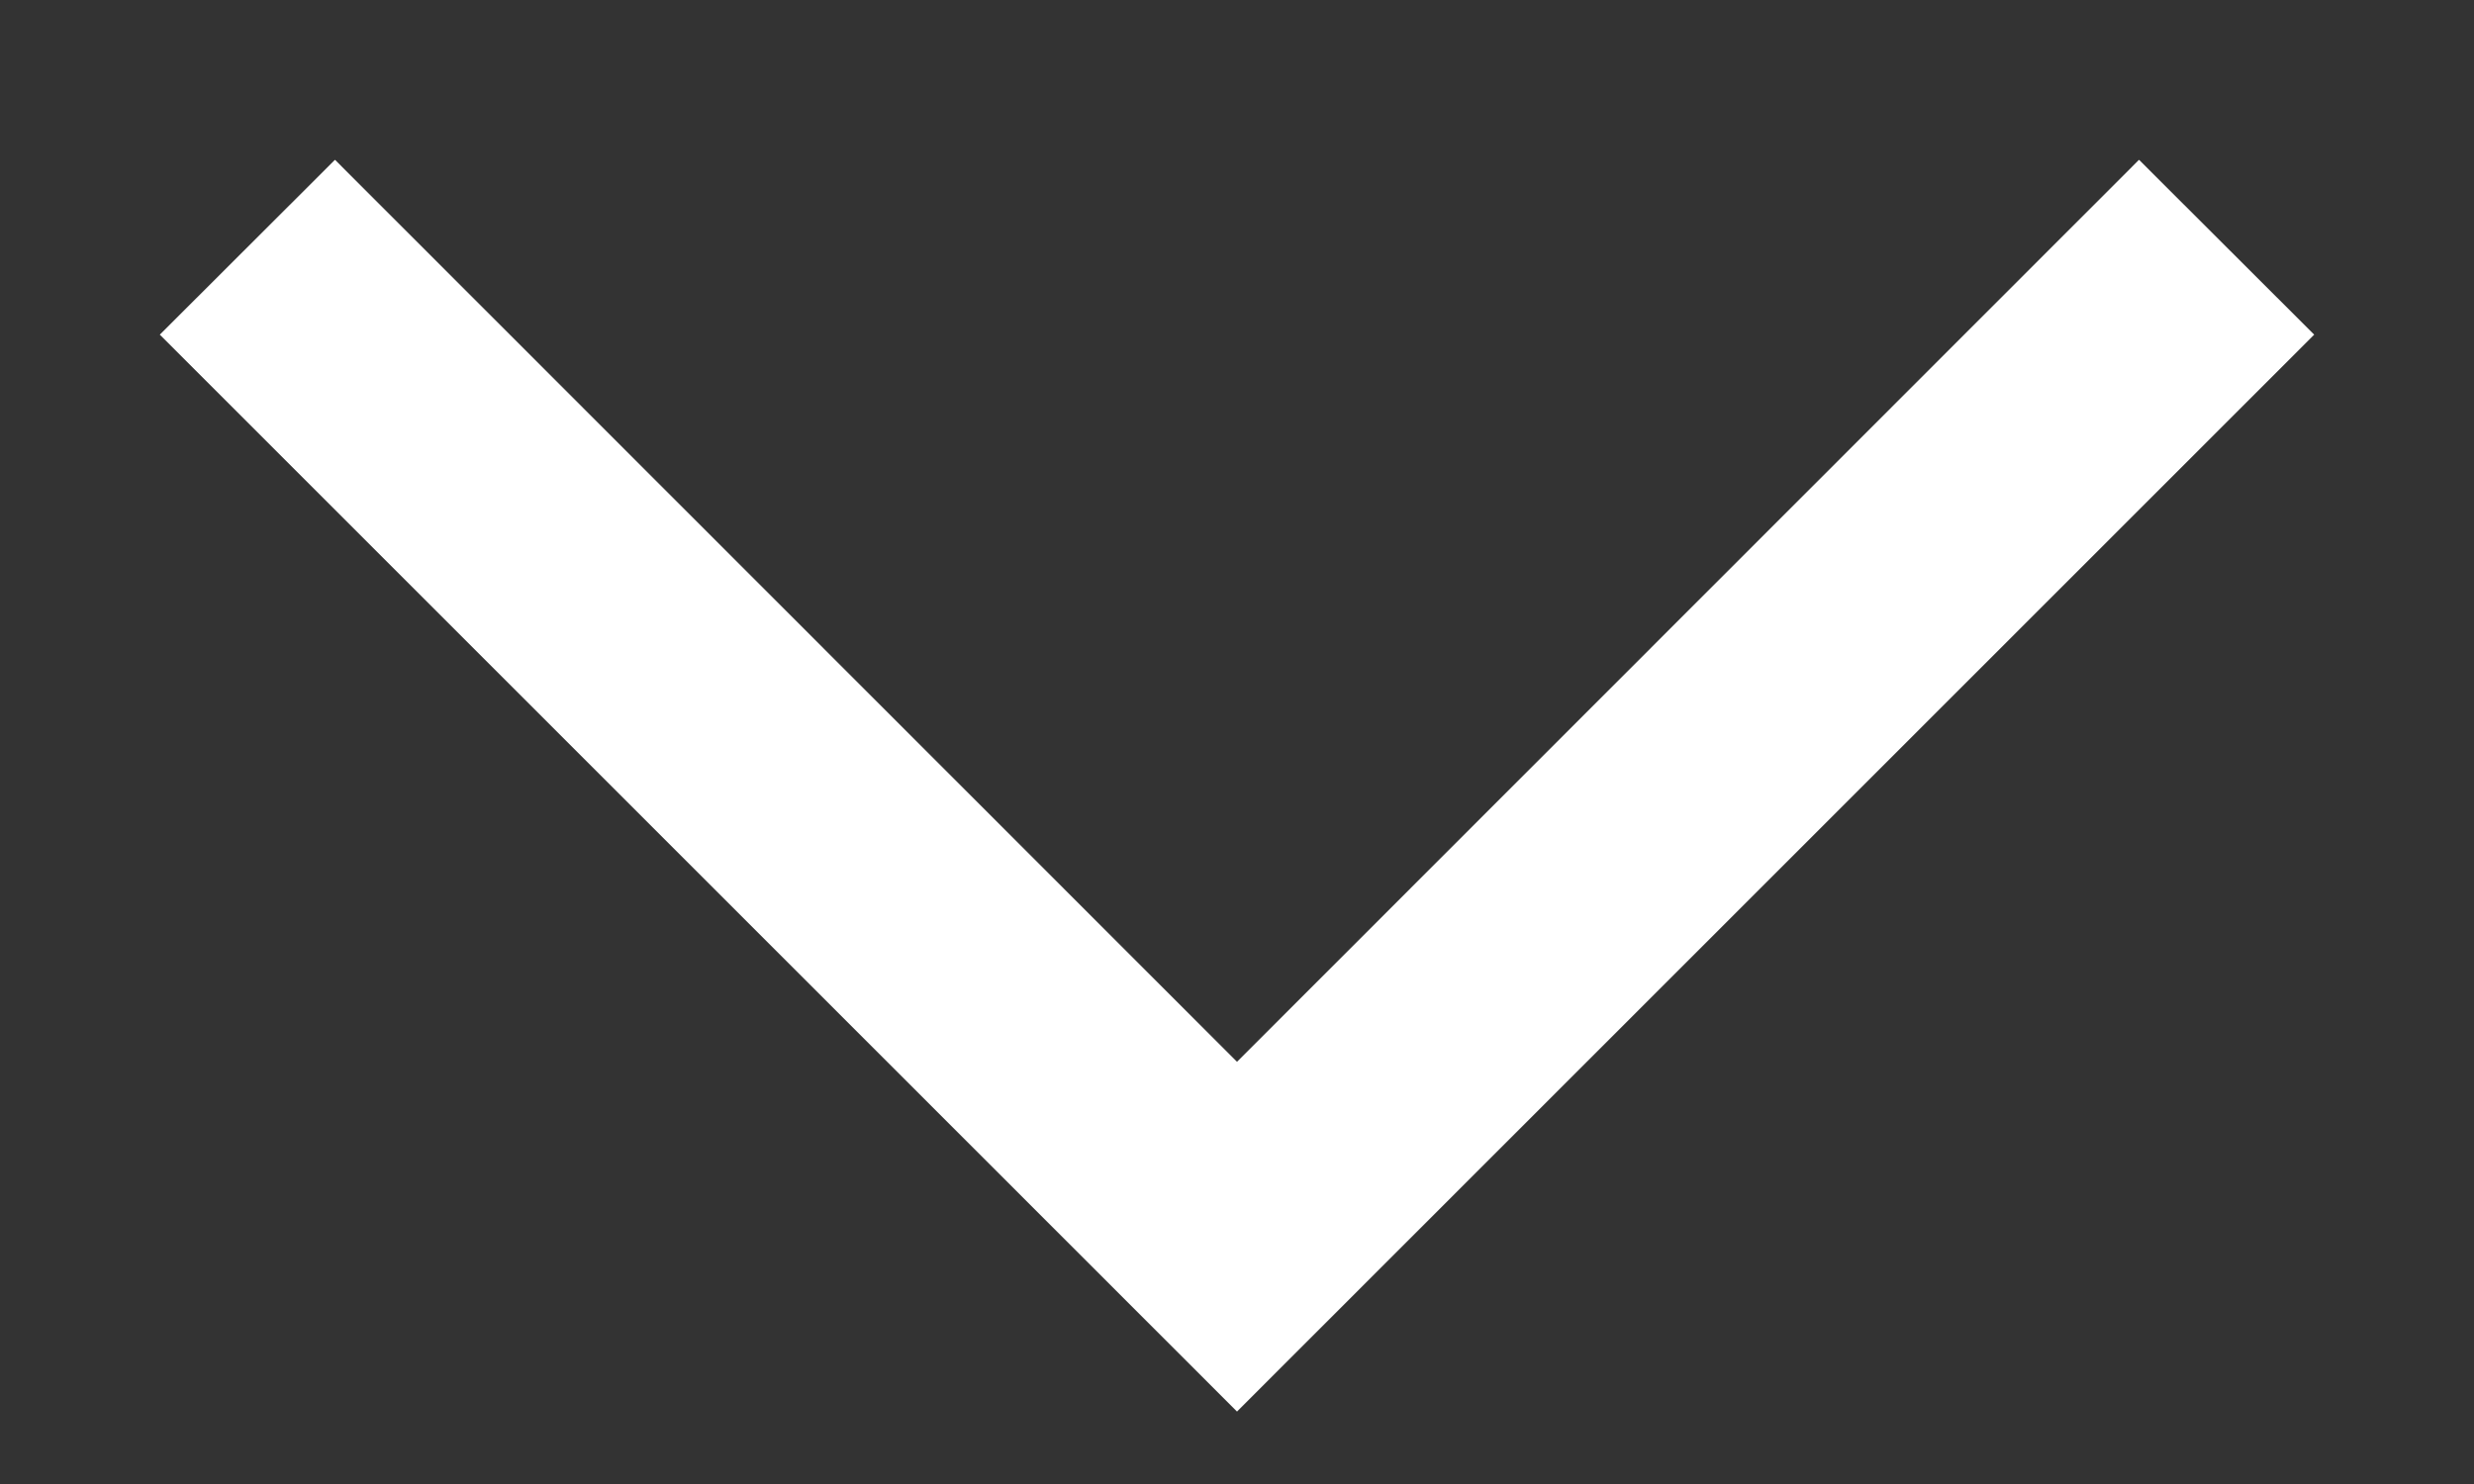 <svg width="10" height="6" viewBox="0 0 10 6" fill="none" xmlns="http://www.w3.org/2000/svg">
	<rect x="0" y="0" width="10" height="6" fill="#333333" stroke="none"/>
	<path fill-rule="evenodd" clip-rule="evenodd" d="M5 5.707L0.646 1.353L1.354 0.646L5 4.293L8.646 0.646L9.354 1.353L5 5.707Z" fill="white"/>
</svg>
